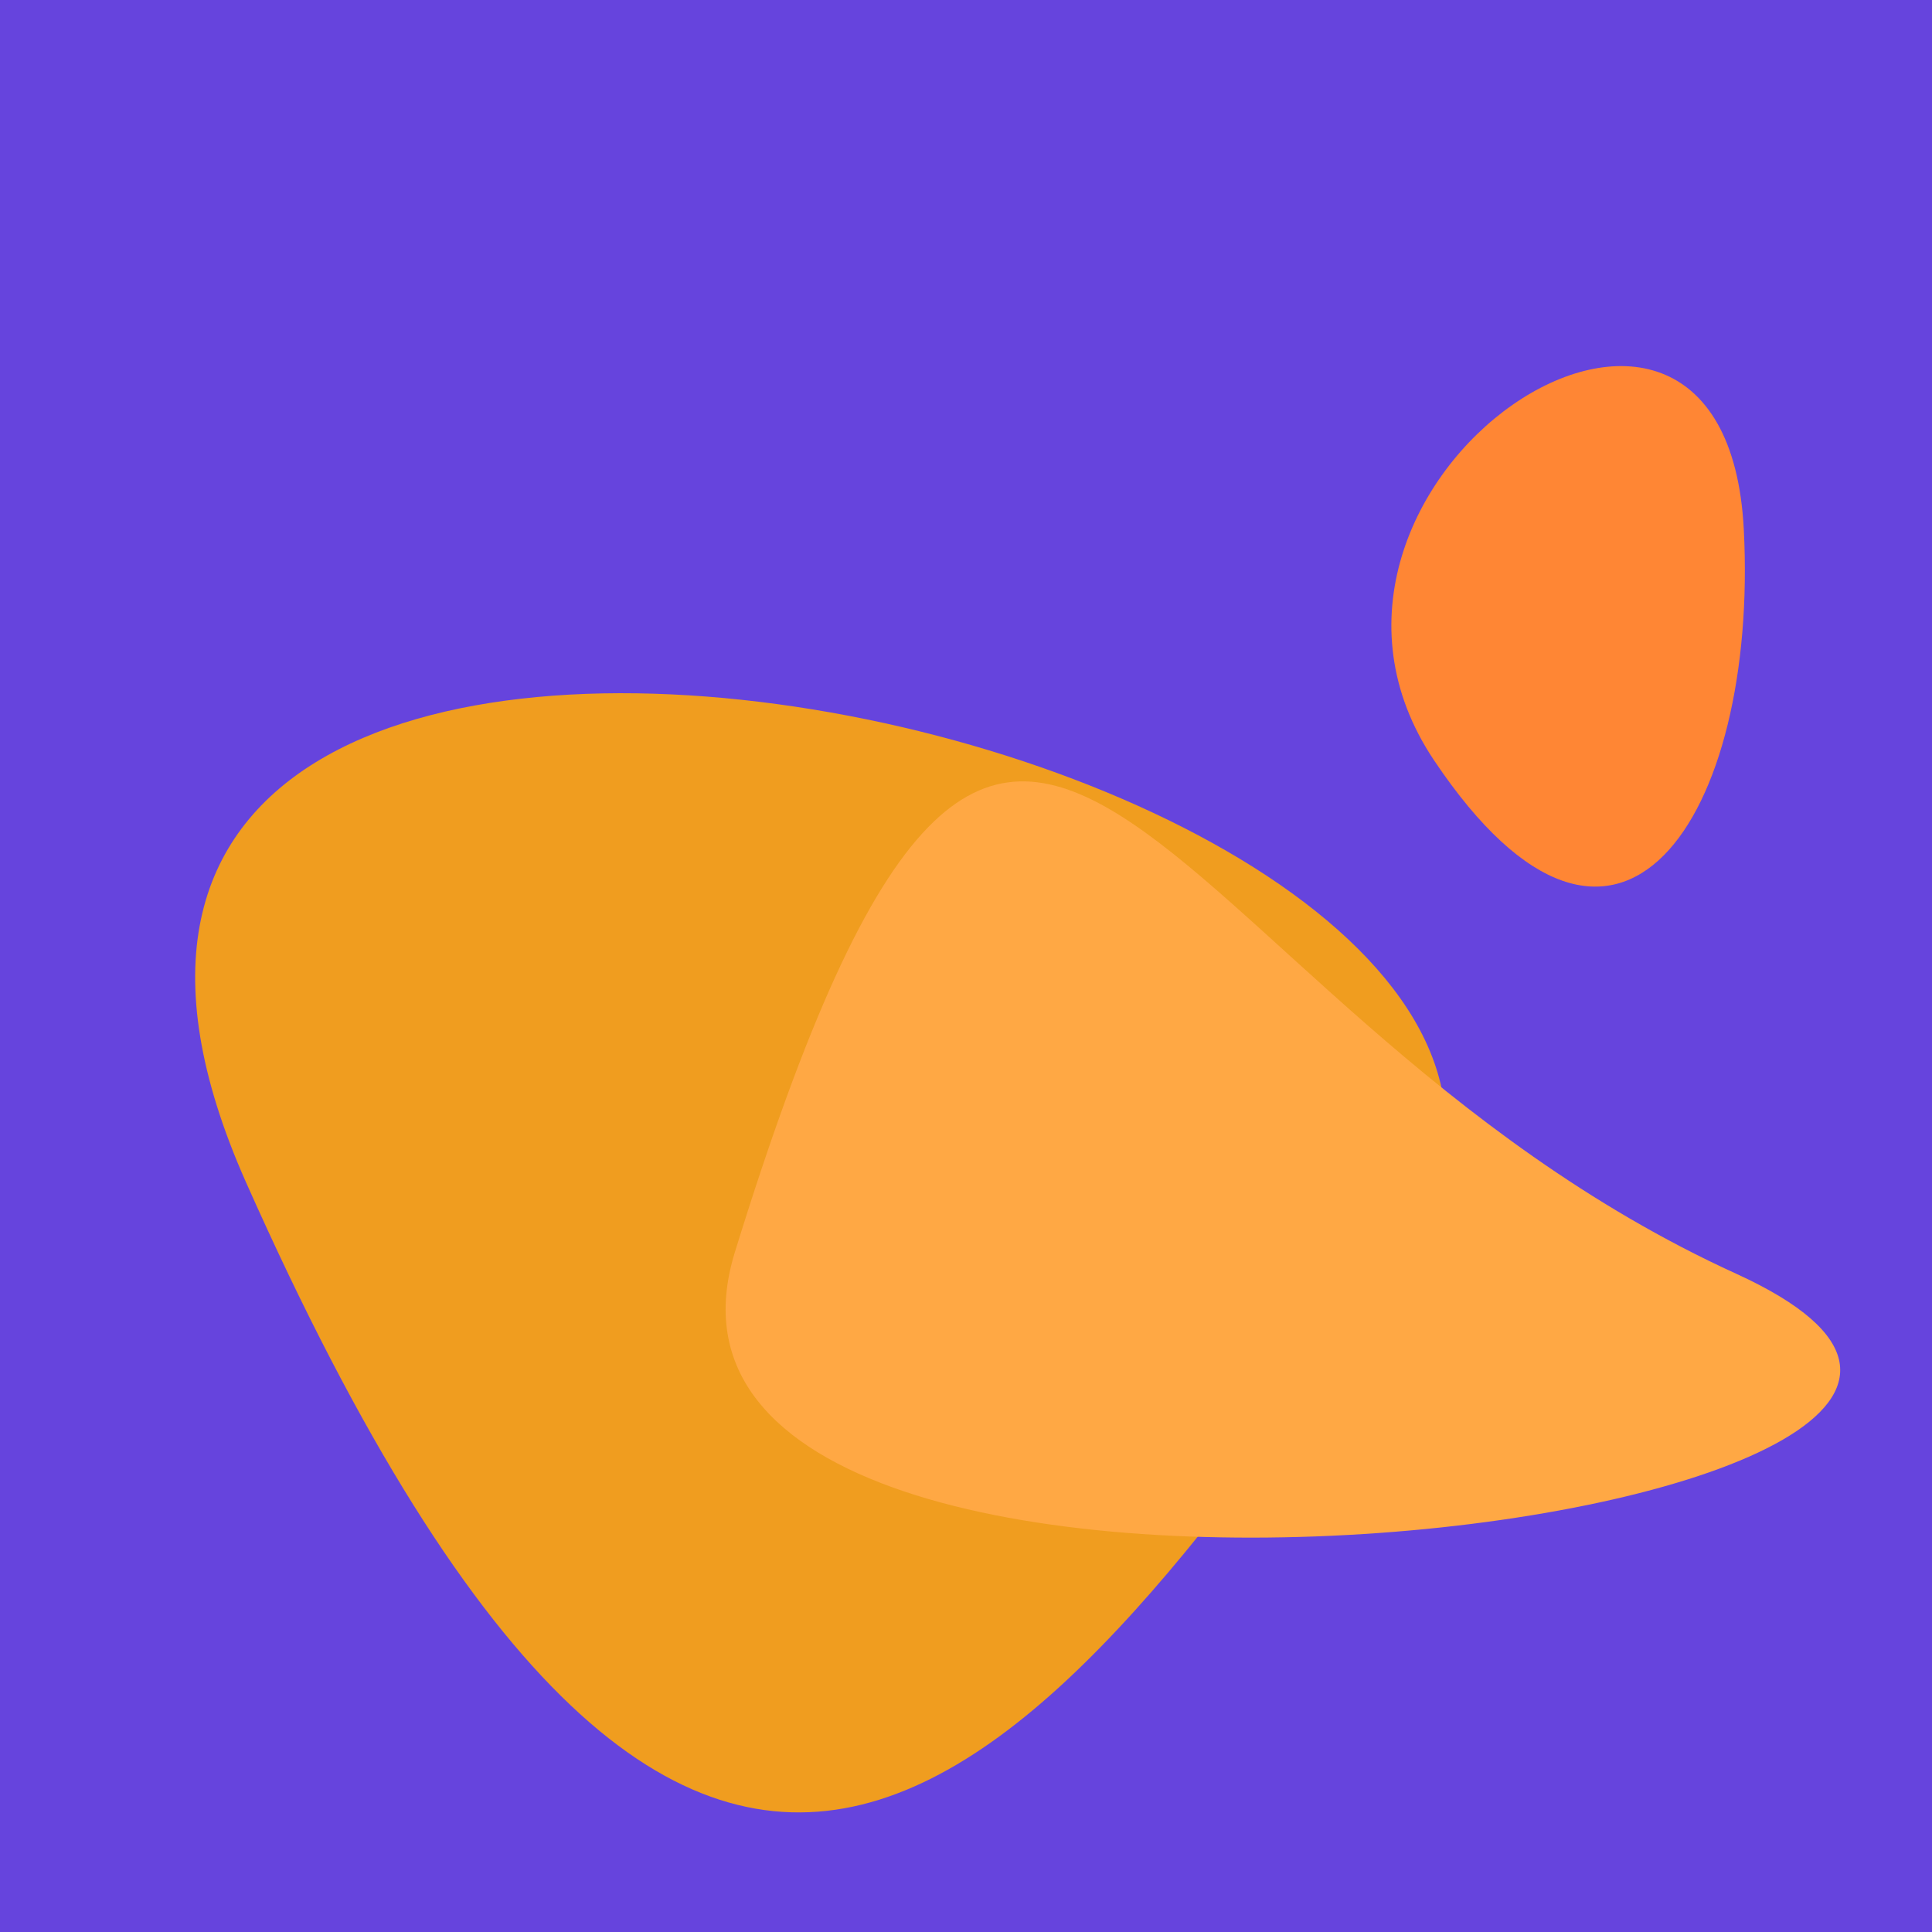 <?xml version="1.0" standalone="no"?>
<svg xmlns:xlink="http://www.w3.org/1999/xlink" xmlns="http://www.w3.org/2000/svg" width="128" height="128"><g><rect width="128" height="128" fill="#64d"></rect><path d="M 16.295 78.321 C 46.873 147.098 68.981 117.886 92.94 83.189 C 116.025 49.758 -8.862 21.738 16.295 78.321" fill="rgb(240,157,31)"></path><path d="M 95.01 50.374 C 107.252 68.645 116.513 53.995 115.531 35.068 C 114.281 10.993 82.743 32.065 95.01 50.374" fill="rgb(255,134,52)"></path><path d="M 48.686 82.963 C 38.907 114.629 150.176 100.423 115.029 84.389 C 75.466 66.341 67.578 21.786 48.686 82.963" fill="rgb(255,168,68)"></path></g></svg>
